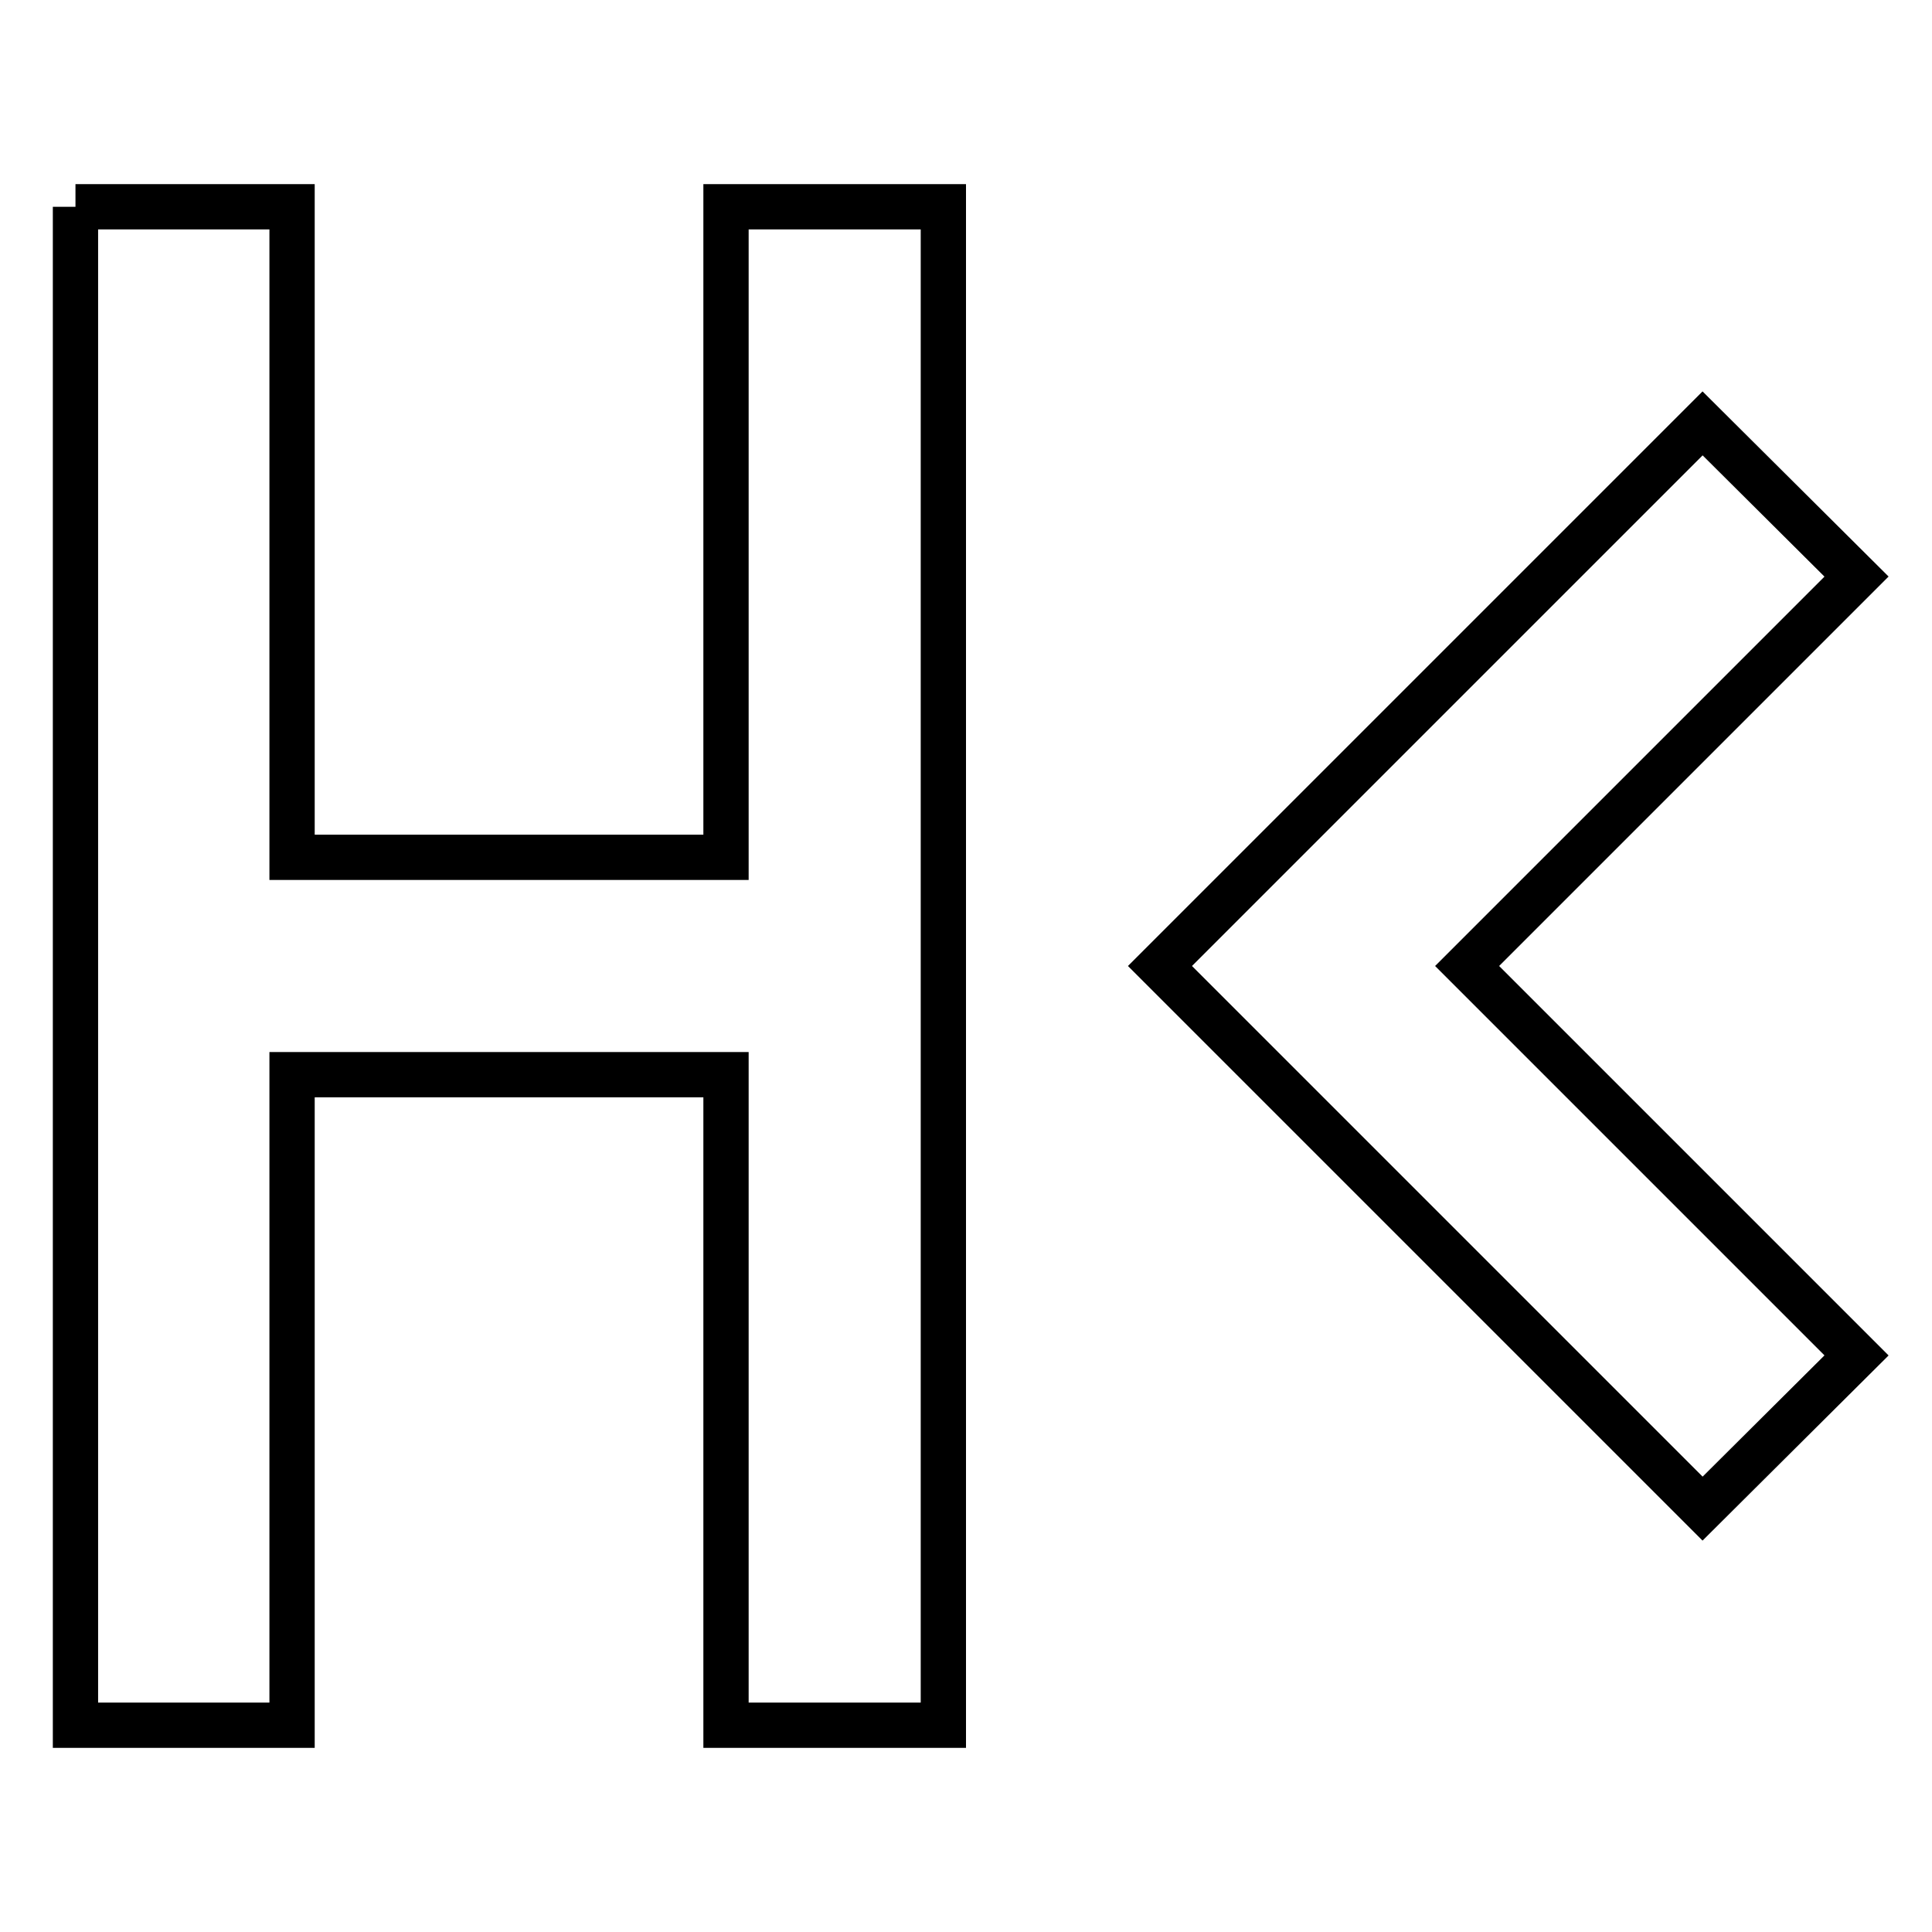 <?xml version="1.0" encoding="utf-8"?>
<!-- Svg Vector Icons : http://www.onlinewebfonts.com/icon -->
<!DOCTYPE svg PUBLIC "-//W3C//DTD SVG 1.1//EN" "http://www.w3.org/Graphics/SVG/1.1/DTD/svg11.dtd">
<svg version="1.1" xmlns="http://www.w3.org/2000/svg" xmlns:xlink="http://www.w3.org/1999/xlink" x="0px" y="0px" viewBox="0 0 256 256" enable-background="new 0 0 256 256" xml:space="preserve">
<g> <path stroke-width="6" fill-opacity="0" stroke="#000000"  d="M10,27.4h28.7v86.2h57.5V27.4H125v201.2H96.2v-86.2H38.7v86.2H10V27.4 M246,76.4L194.4,128l51.6,51.6 l-20.4,20.3L153.7,128l71.9-71.9L246,76.4z"/></g>
</svg>